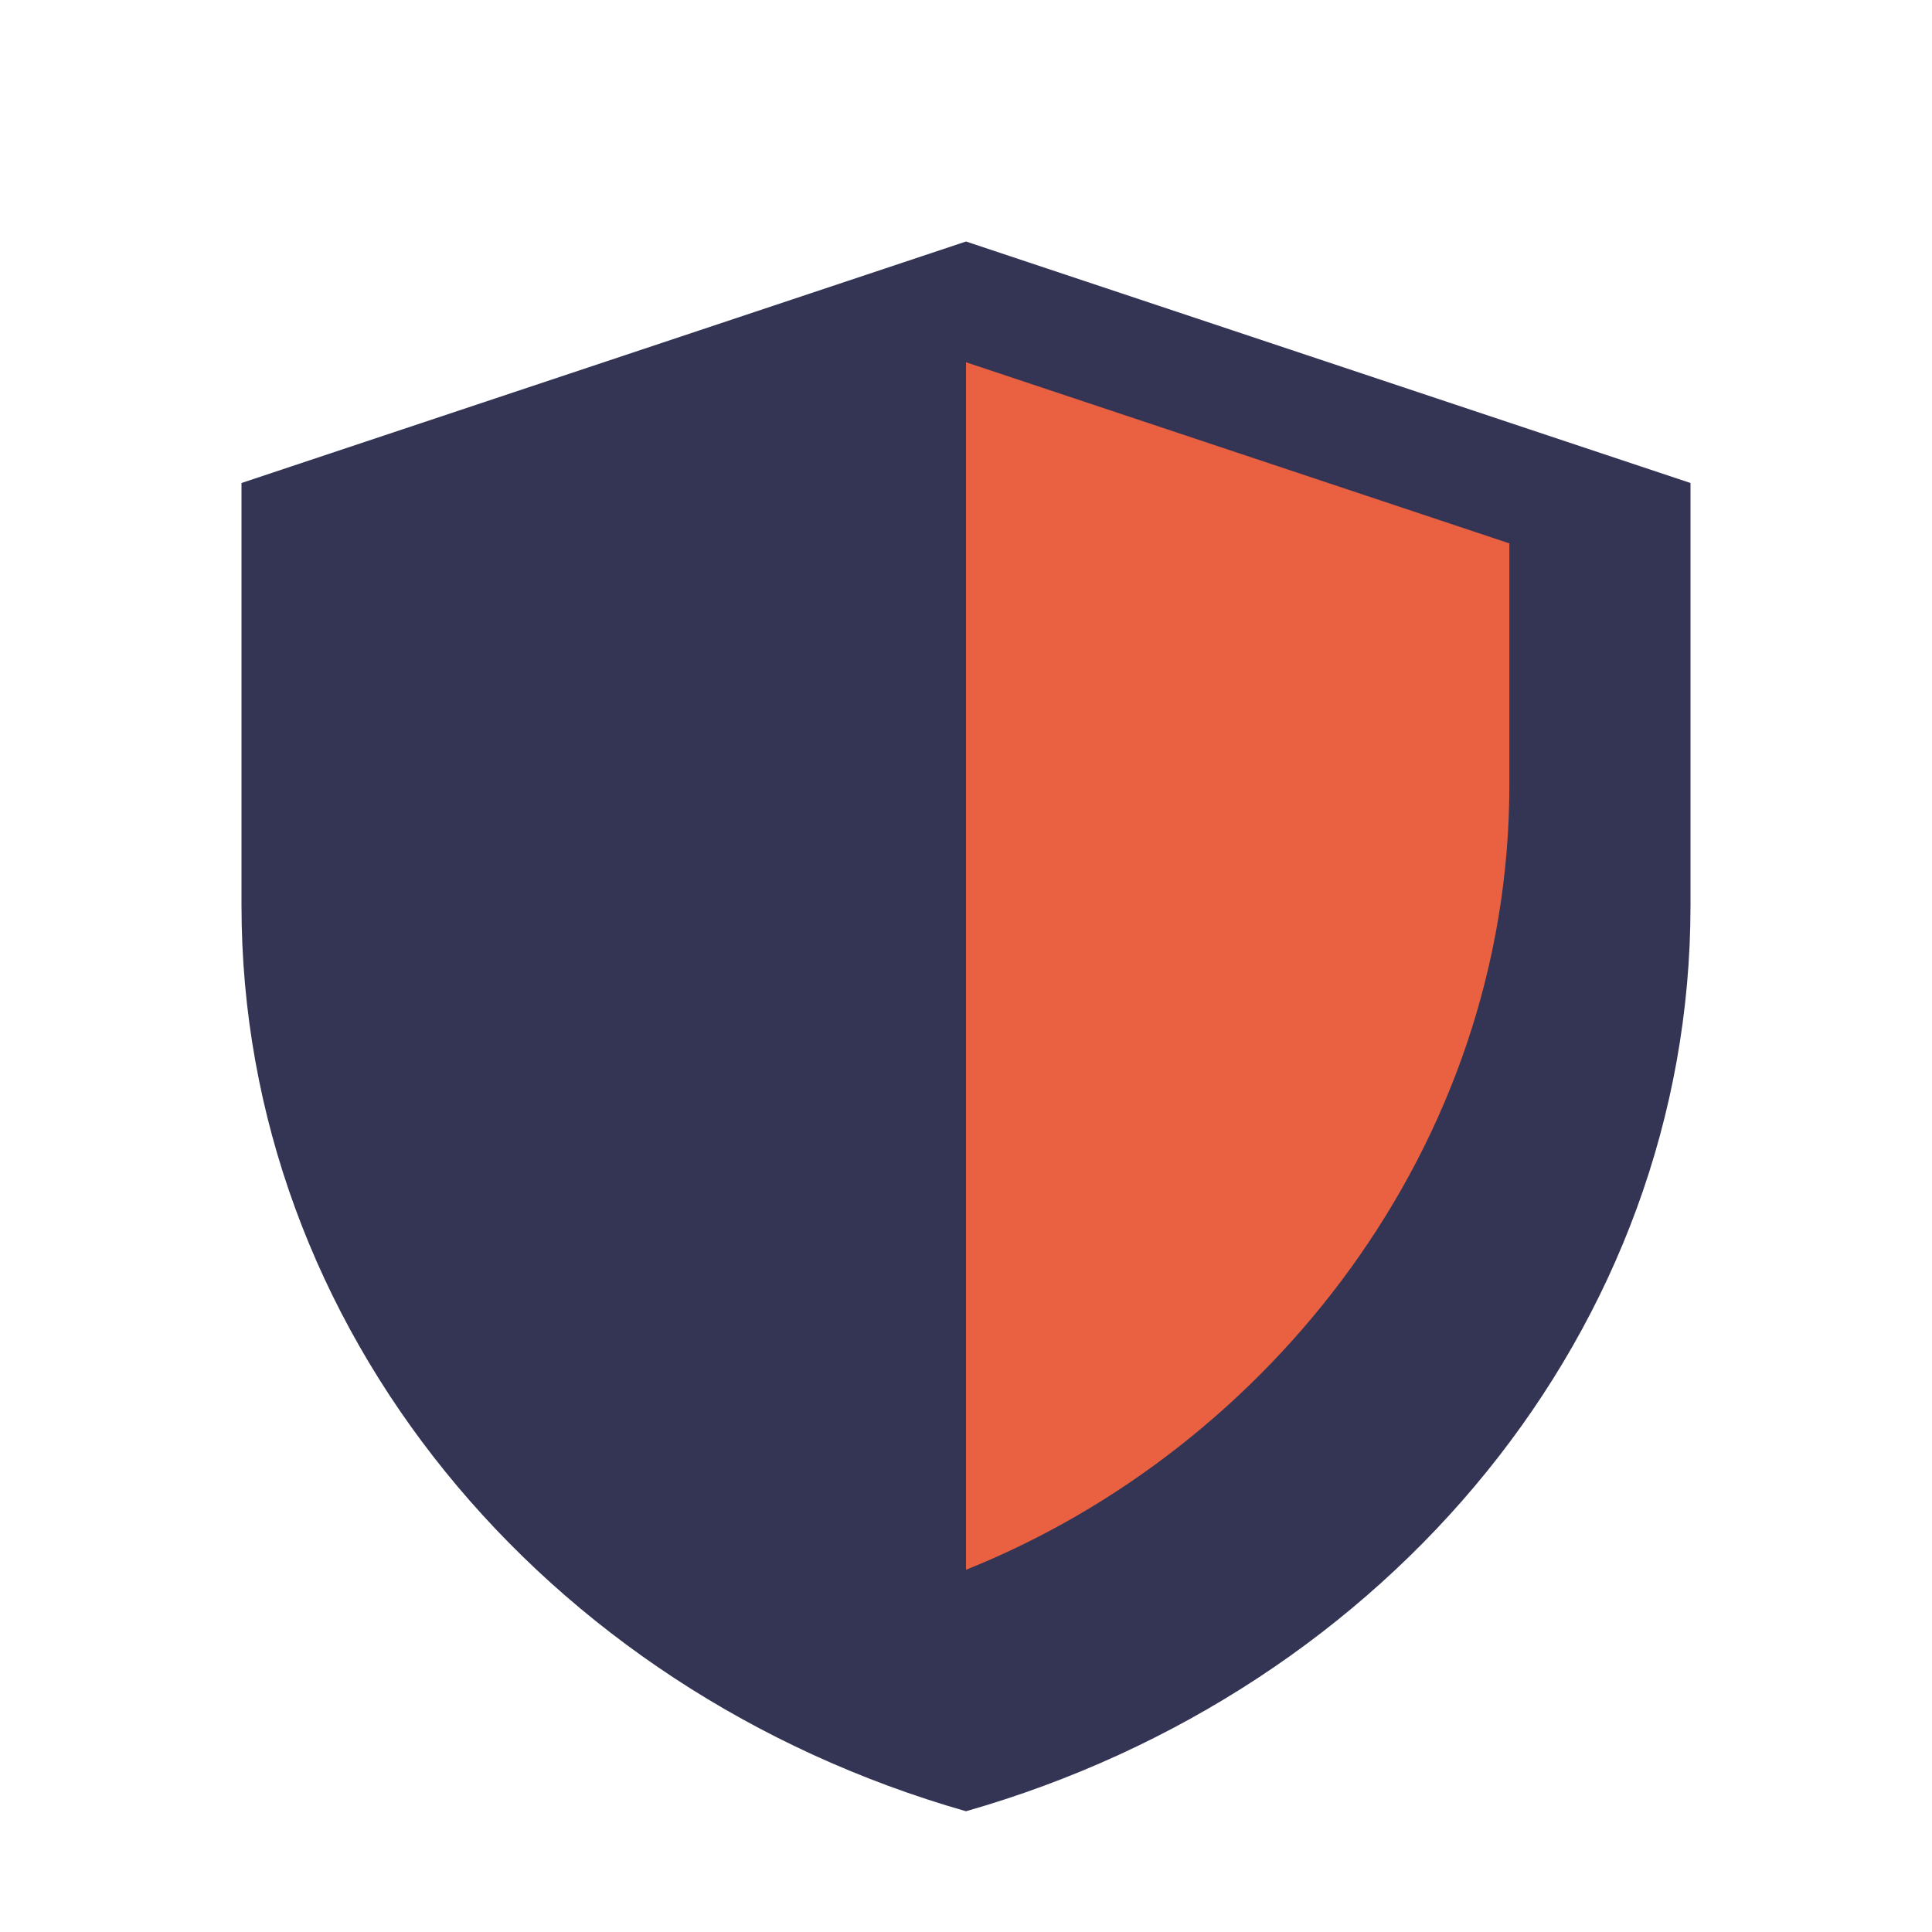 <?xml version="1.0" encoding="UTF-8"?>
<svg xmlns="http://www.w3.org/2000/svg" viewBox="0 0 32 32" width="32" height="32"><path d="M16 4l12 4v7c0 7-5 13-12 15-7-2-12-8-12-15V8z" fill="#343554"/><path d="M16 6v20c5-2 9-7 9-13V9z" fill="#E96141"/></svg>